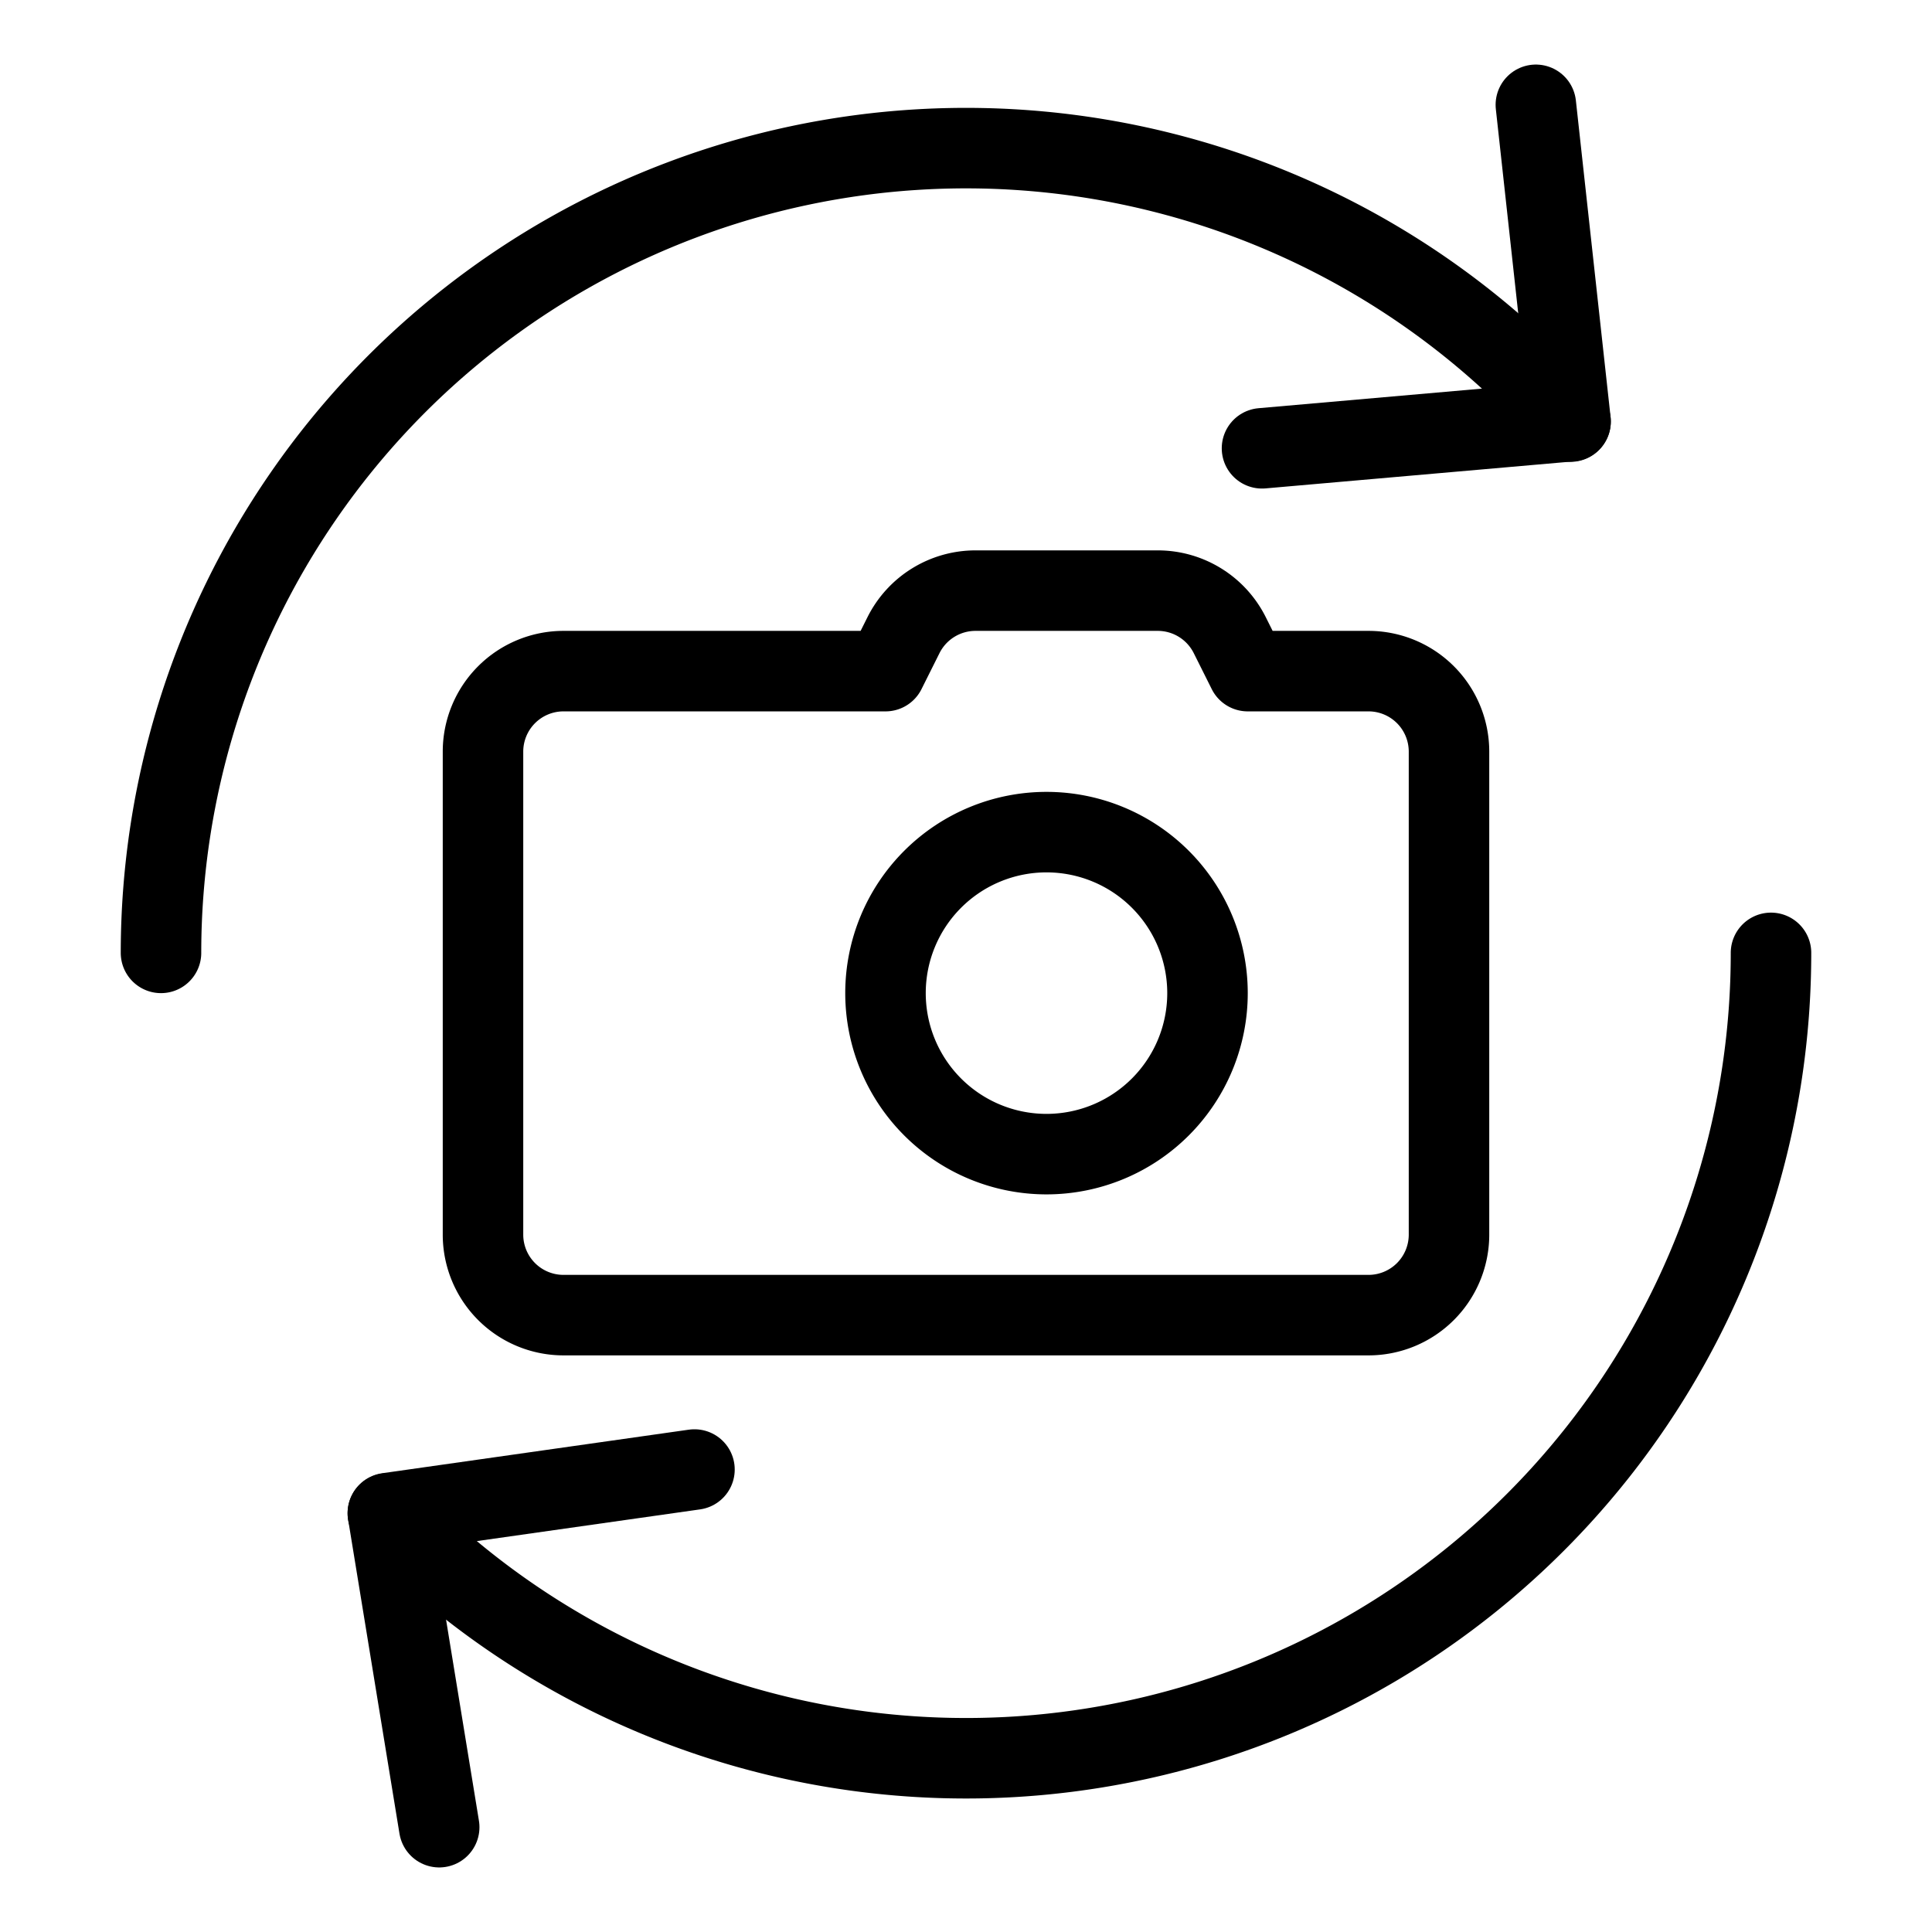 <svg viewBox="0 0 24 24" xmlns="http://www.w3.org/2000/svg"><g transform="matrix(1,0,0,1,0,0)"><path d="M19.079 1.302L19.51 5.233 15.677 5.569" fill="none" stroke="#000000" stroke-linecap="round" stroke-linejoin="round"></path><path d="M18,15.337a1,1,0,0,1-1,1H7a1,1,0,0,1-1-1v-6a1,1,0,0,1,1-1h4l.224-.448a1,1,0,0,1,.894-.552h2.264a1,1,0,0,1,.894.552l.224.448H17a1,1,0,0,1,1,1Z" fill="none" stroke="#000000" stroke-linecap="round" stroke-linejoin="round"></path><path d="M11.000 12.337 A2.000 2.000 0 1 0 15.000 12.337 A2.000 2.000 0 1 0 11.000 12.337 Z" fill="none" stroke="#000000" stroke-linecap="round" stroke-linejoin="round"></path><path d="M5.456 22.698L4.818 18.796 8.627 18.255" fill="none" stroke="#000000" stroke-linecap="round" stroke-linejoin="round"></path><path d="M2,11.837a10,10,0,0,1,17.51-6.6" fill="none" stroke="#000000" stroke-linecap="round" stroke-linejoin="round"></path><path d="M22,11.837A10,10,0,0,1,4.818,18.8" fill="none" stroke="#000000" stroke-linecap="round" stroke-linejoin="round"></path></g></svg>